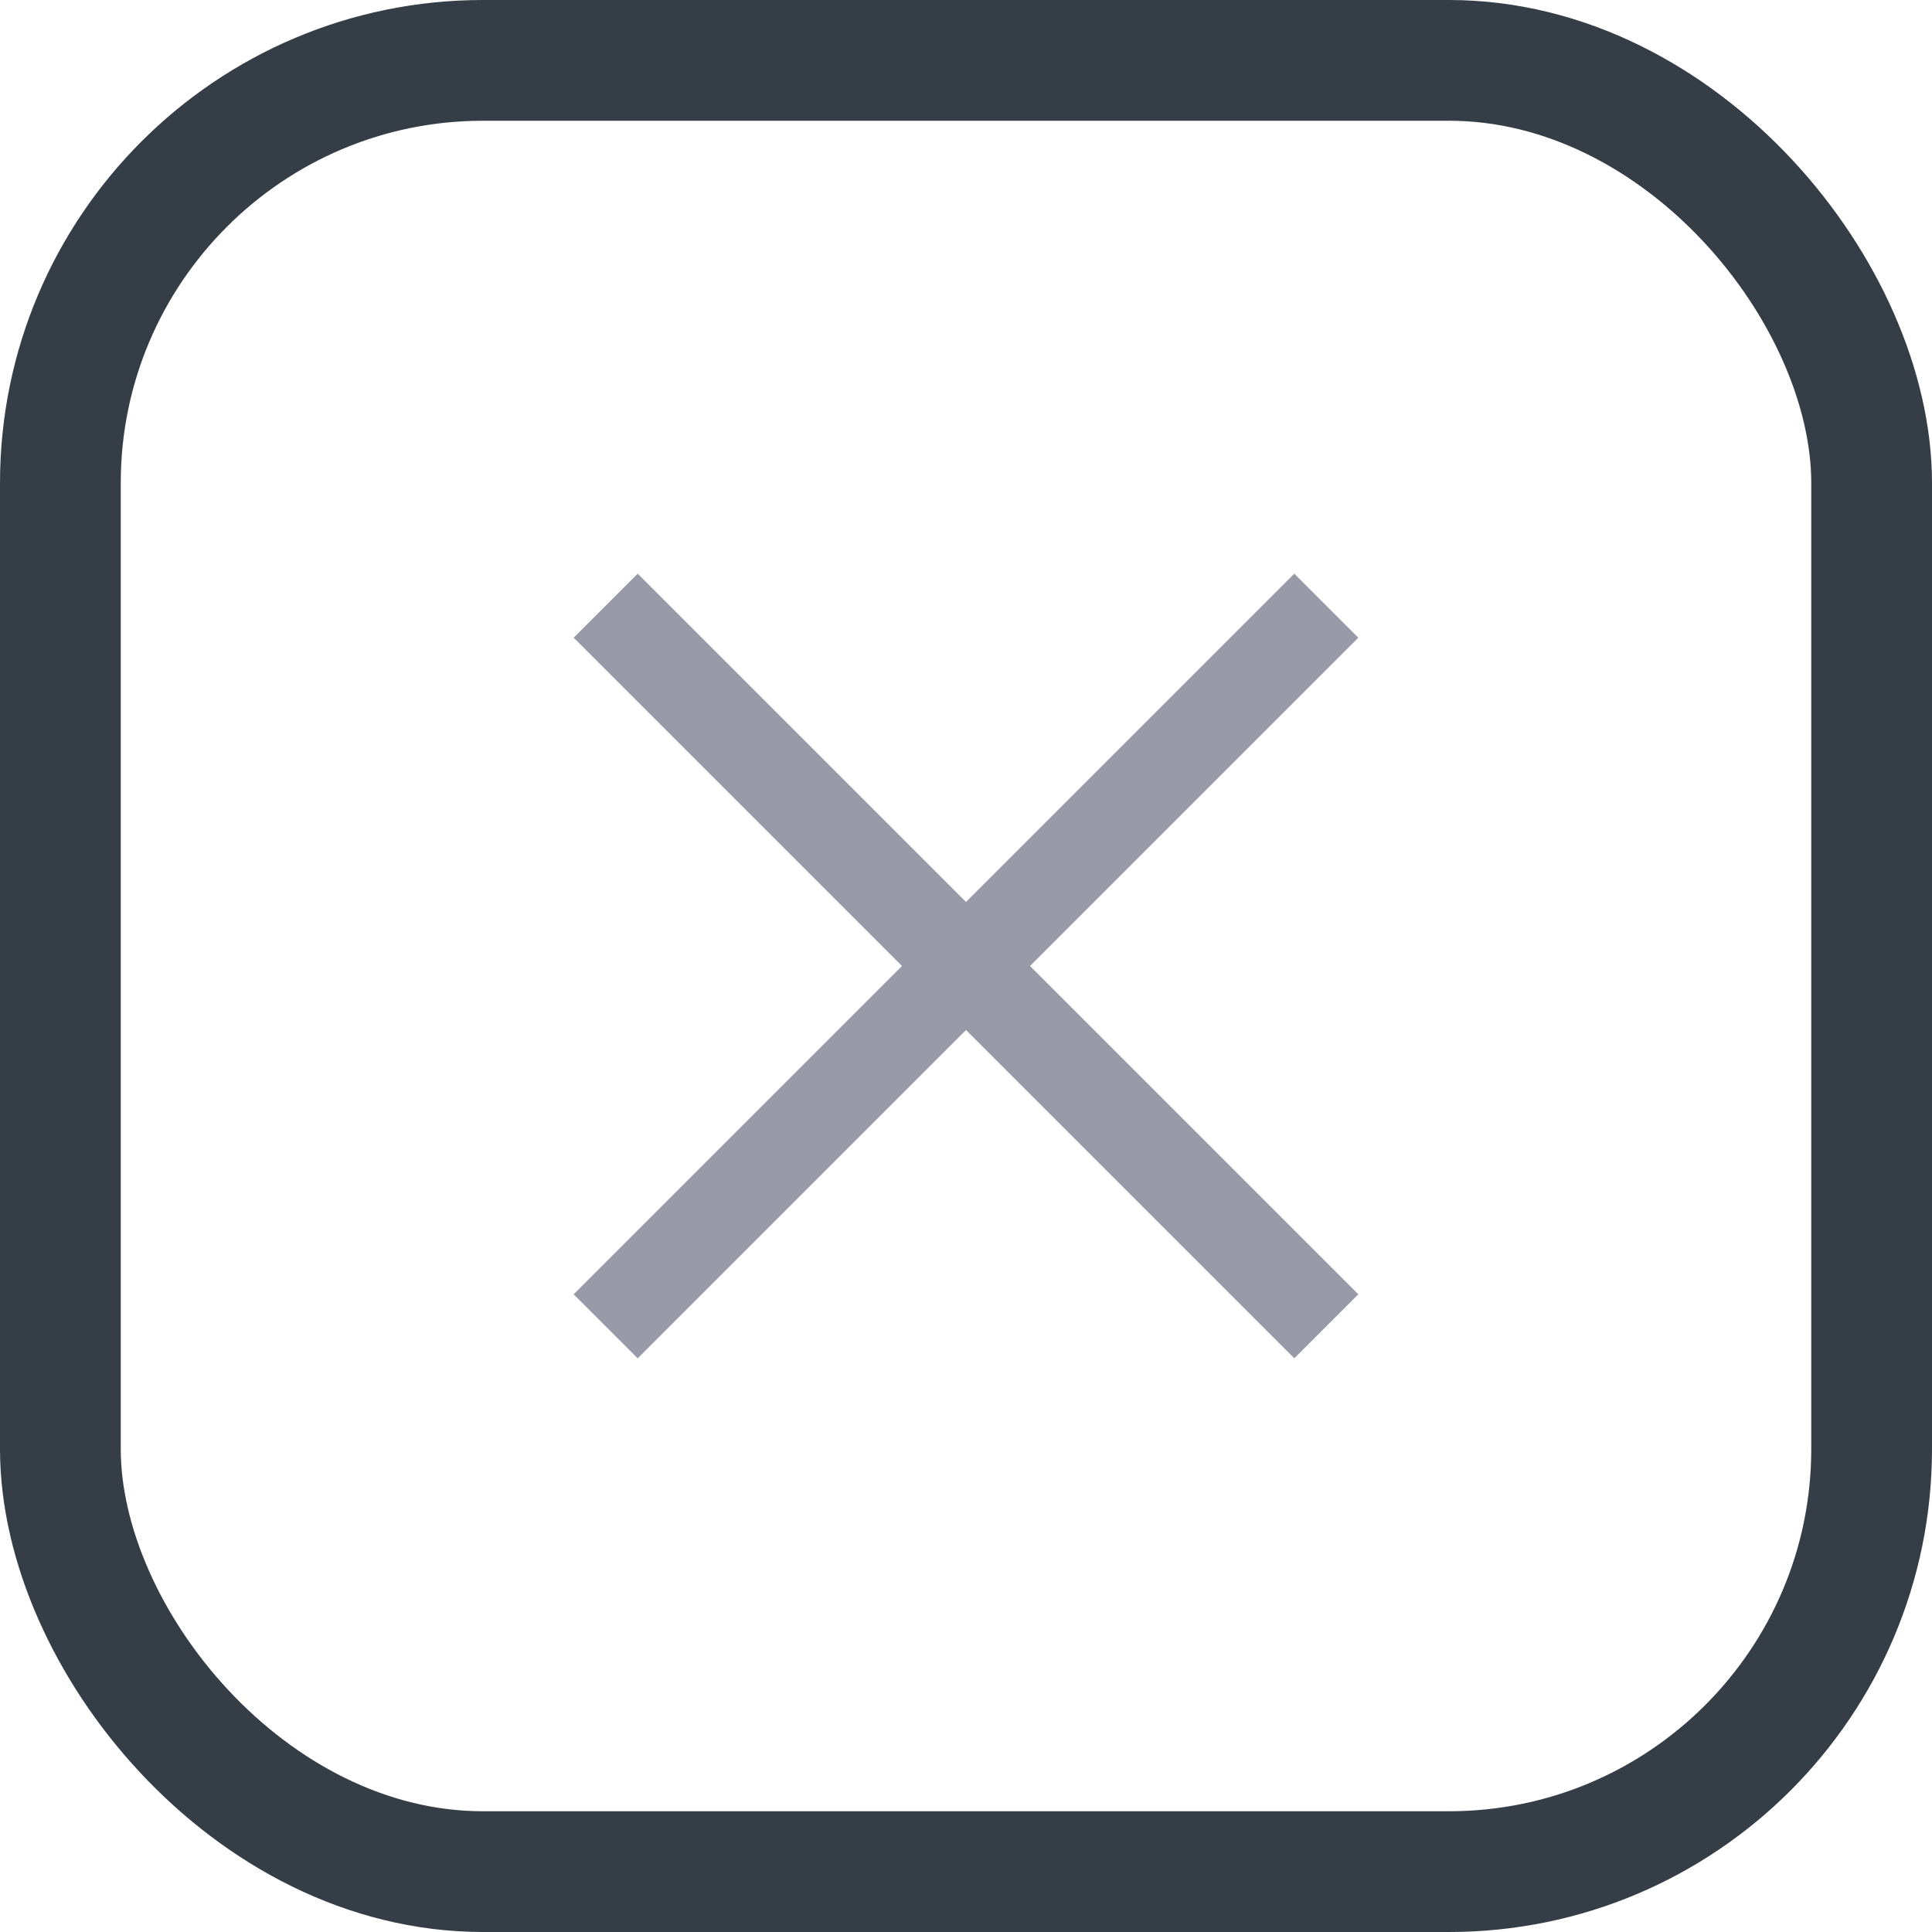 <svg width="32" height="32" viewBox="0 0 32 32" fill="none" xmlns="http://www.w3.org/2000/svg">
<rect x="1" y="1" width="30" height="30" rx="7" stroke="#353E47" stroke-width="2"/>
<path d="M10.032 10.032L21.968 21.968" stroke="#989AA8" stroke-width="1.5" stroke-miterlimit="10"/>
<path d="M21.968 10.032L10.032 21.968" stroke="#989AA8" stroke-width="1.5" stroke-miterlimit="10"/>
</svg>

